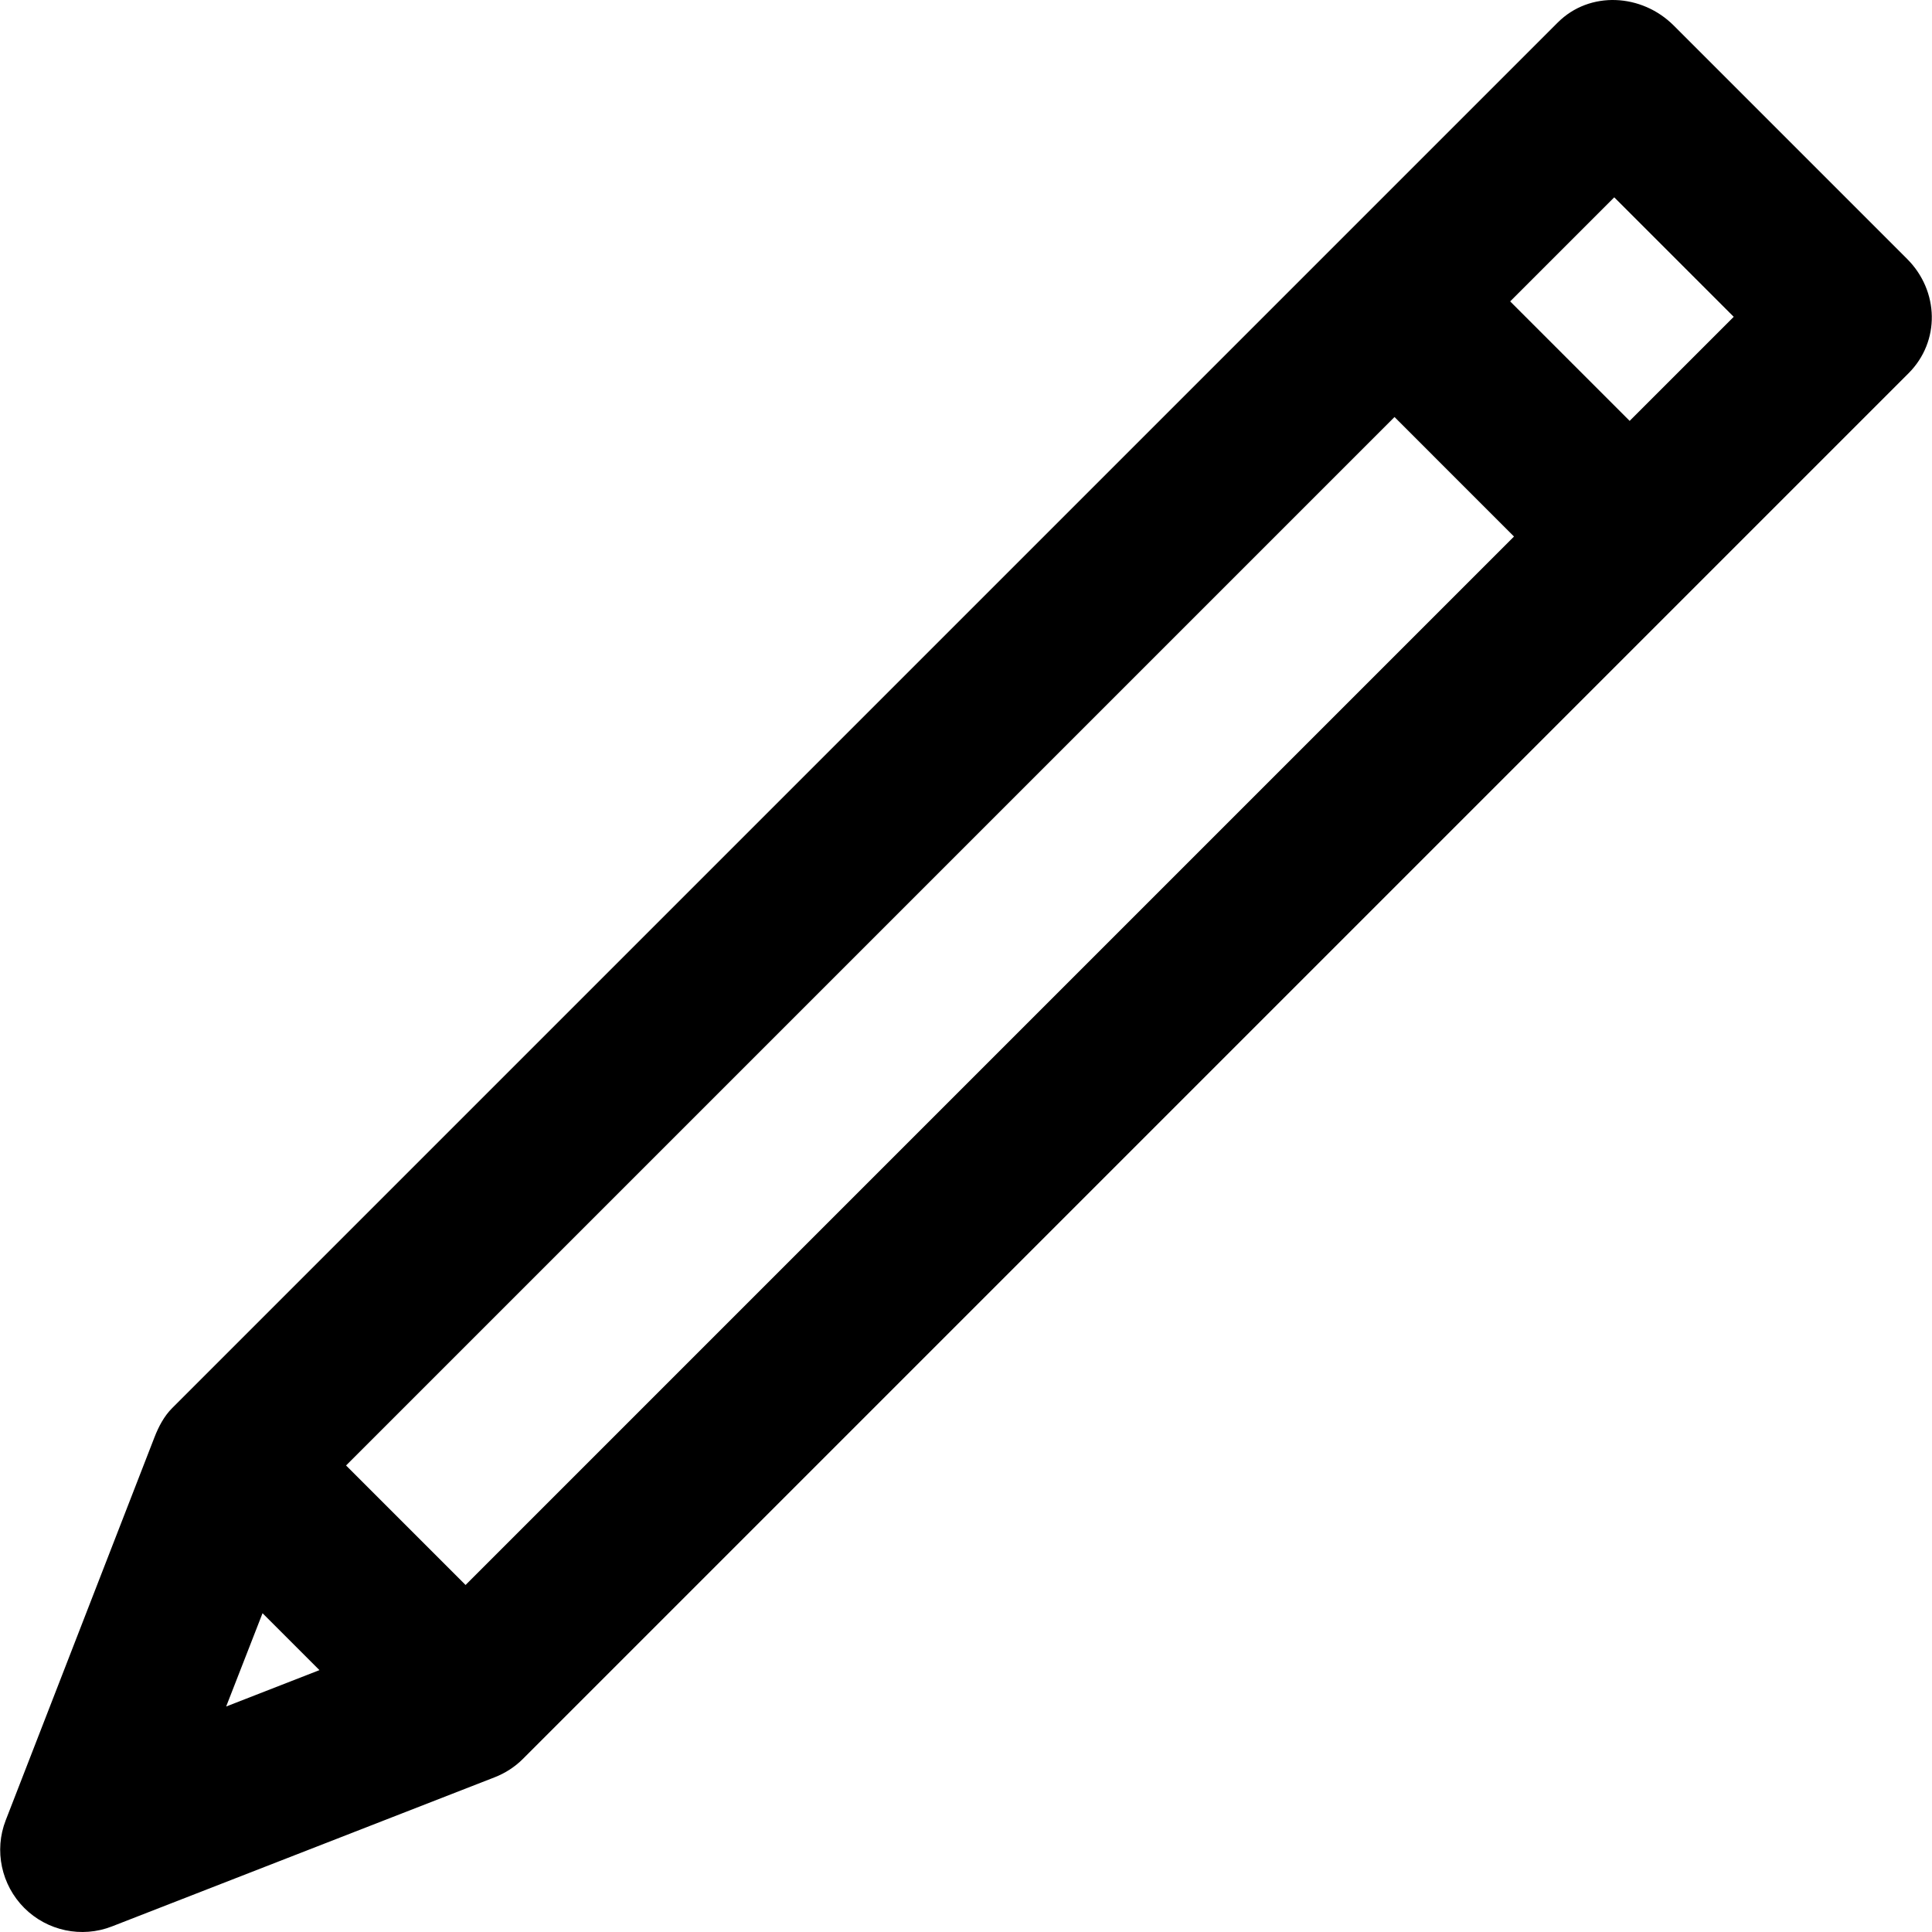 <?xml version="1.0" encoding="iso-8859-1"?>
<!-- Uploaded to: SVG Repo, www.svgrepo.com, Generator: SVG Repo Mixer Tools -->
<svg fill="#000000" height="800px" width="800px" version="1.1" id="Layer_1" xmlns="http://www.w3.org/2000/svg" xmlns:xlink="http://www.w3.org/1999/xlink" 
	 viewBox="0 0 512 512" xml:space="preserve">
<g>
	<g>
		<path d="M505.424,68.636L443.541,6.754c-8.463-8.463-22.258-9.249-30.72-0.786L45.604,373.185
			c-2.121,2.121-3.563,4.873-4.652,7.667L1.517,482.385c-3.123,8.012-1.16,17.167,4.92,23.247s15.209,8.018,23.221,4.893
			l101.438-39.53c2.794-1.089,5.345-2.733,7.464-4.853L505.779,98.924C514.242,90.462,513.885,77.097,505.424,68.636z
			 M59.934,452.242l9.639-24.721l15.082,15.082L59.934,452.242z M123.378,420.036L91.71,388.369l277.852-277.852l31.666,31.667
			L123.378,420.036z M431.874,111.539l-31.666-31.666l27.581-27.581l31.666,31.667L431.874,111.539z"/>
	</g>
</g>
</svg>